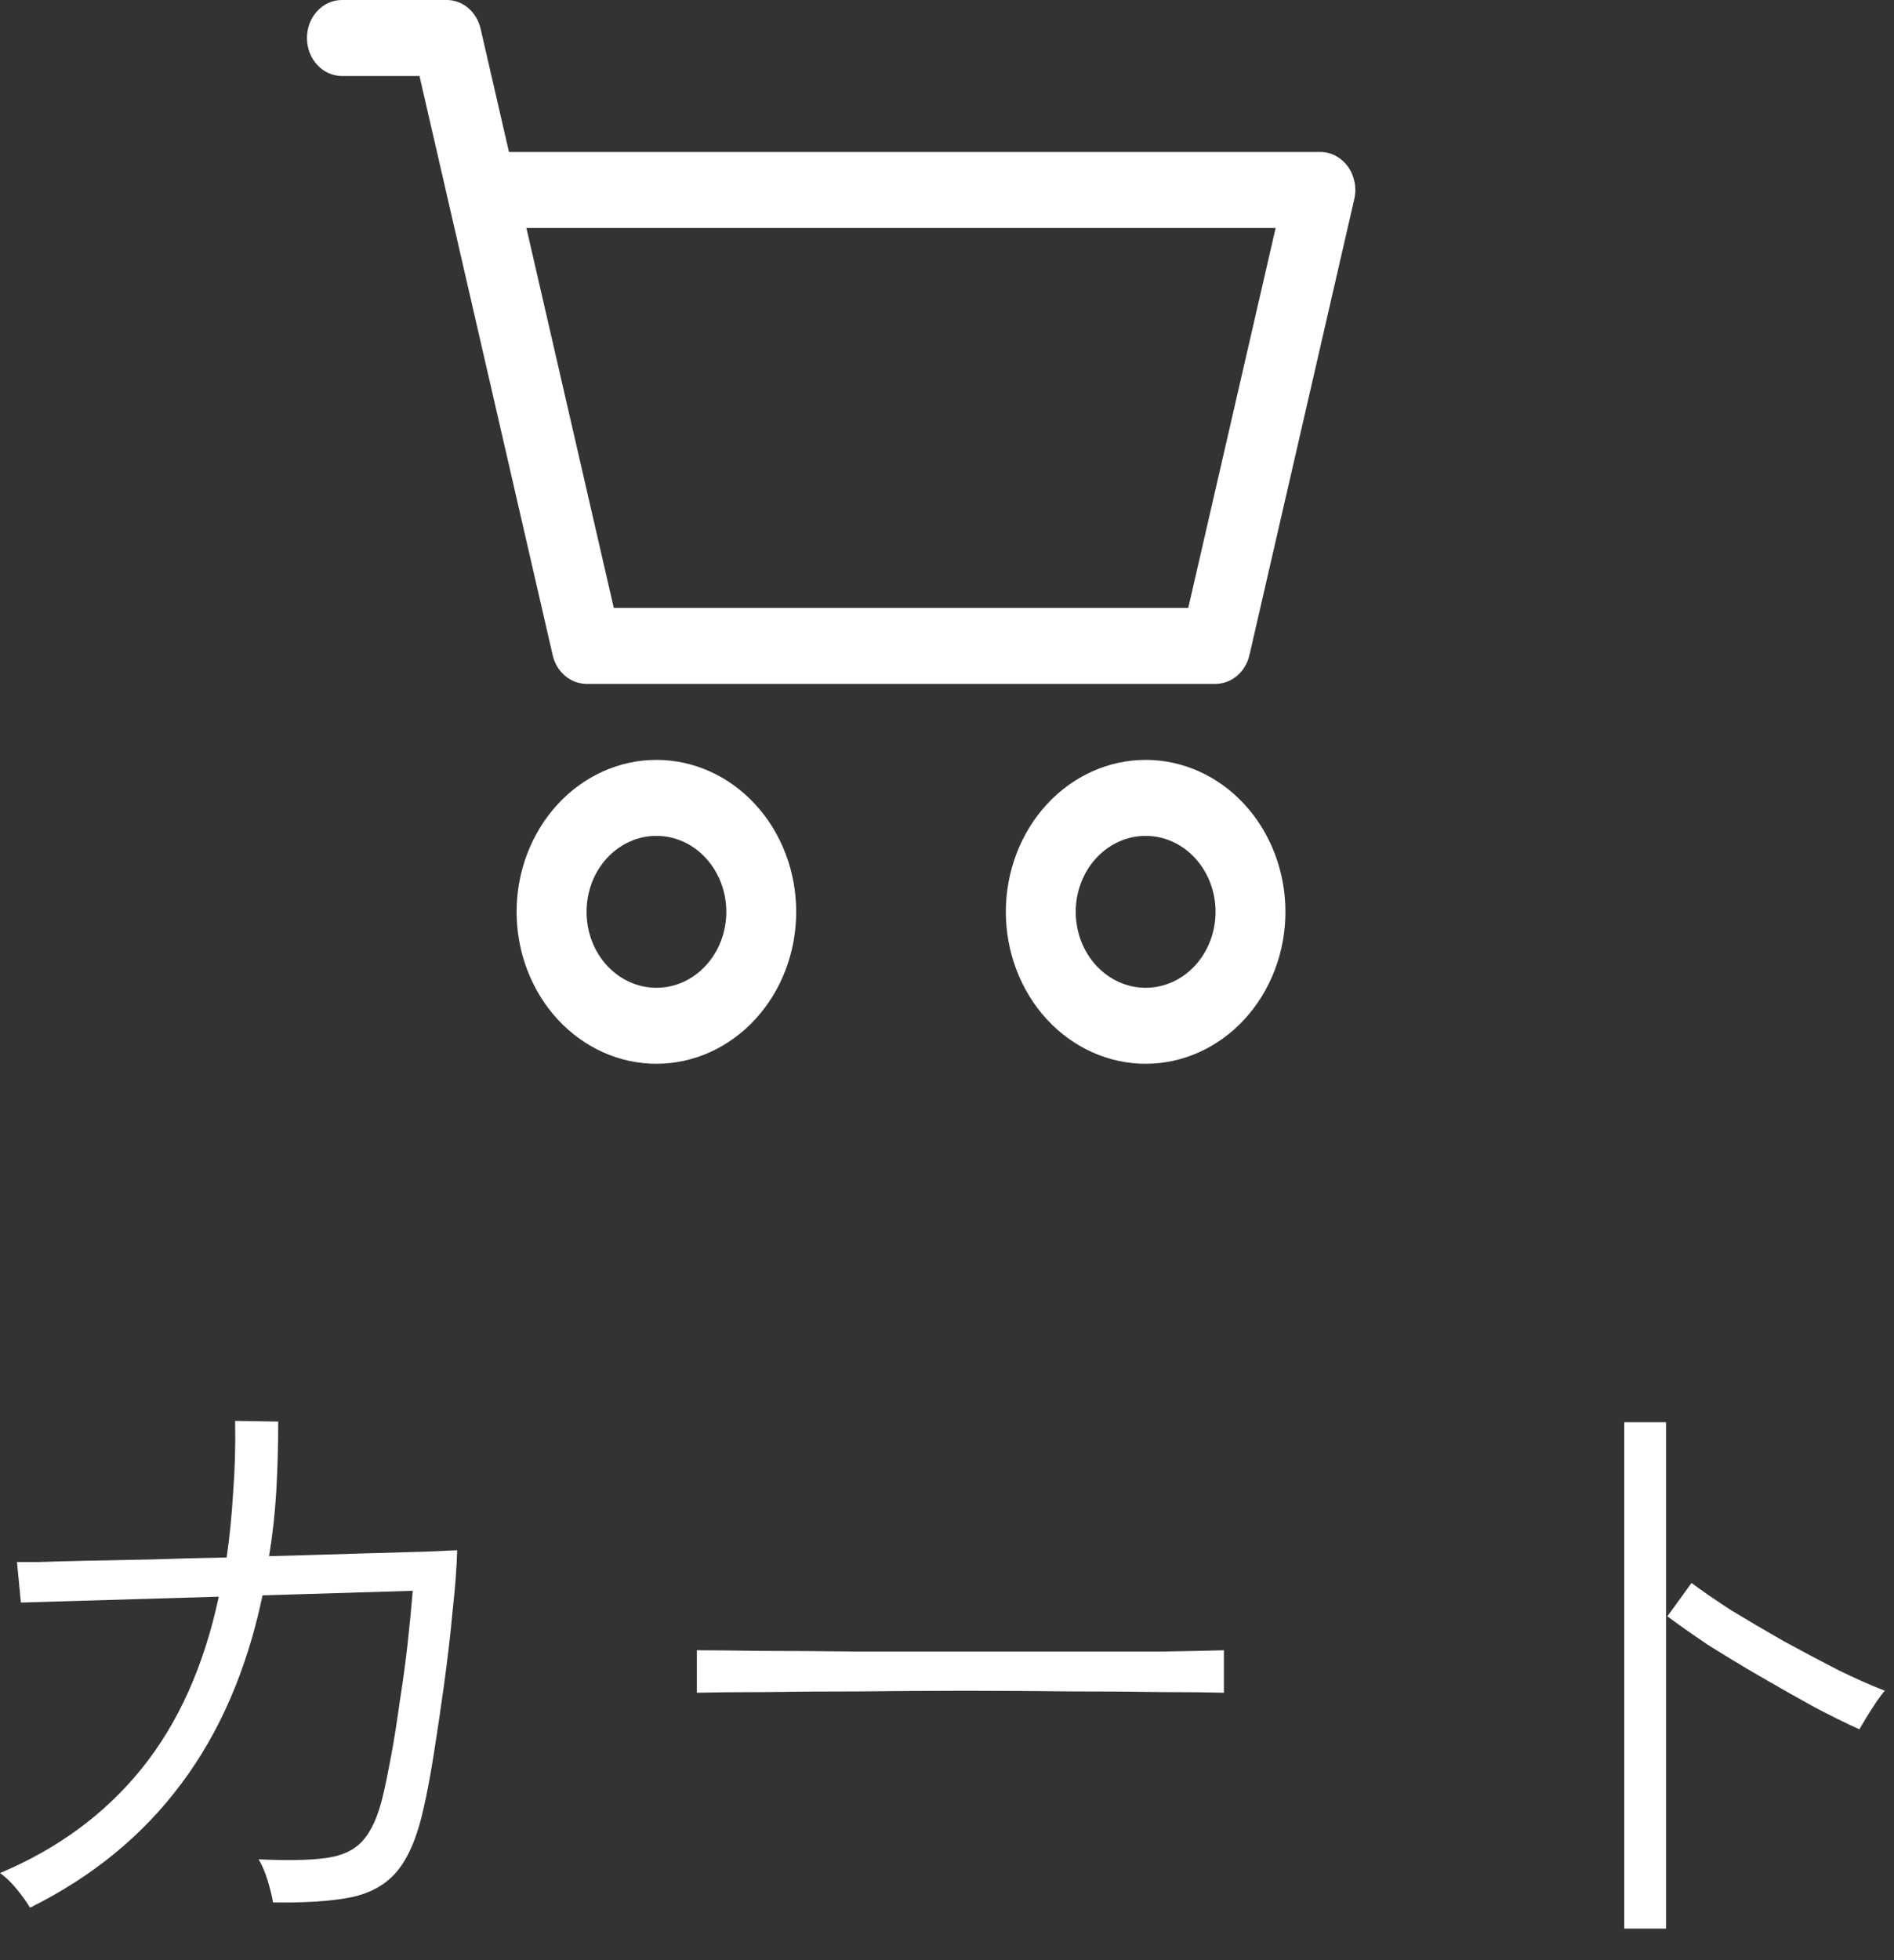 <svg width="29" height="30" viewBox="0 0 29 30" fill="none" xmlns="http://www.w3.org/2000/svg">
<rect x="0" y="0" width="29" height="30" fill="#333333" stroke="none"/>
<path d="M4.7 0.581C4.7 0.427 4.756 0.279 4.857 0.17C4.957 0.061 5.093 0 5.235 0H6.84C6.96 3.58323e-05 7.076 0.043 7.17 0.123C7.264 0.203 7.33 0.315 7.359 0.441L7.793 2.326H20.217C20.298 2.326 20.378 2.346 20.451 2.385C20.524 2.424 20.588 2.48 20.639 2.549C20.689 2.619 20.723 2.7 20.74 2.787C20.757 2.873 20.756 2.962 20.736 3.048L19.131 10.026C19.102 10.152 19.035 10.263 18.941 10.343C18.847 10.423 18.731 10.466 18.612 10.467H8.981C8.861 10.466 8.745 10.423 8.651 10.343C8.557 10.263 8.49 10.152 8.462 10.026L6.423 1.163H5.235C5.093 1.163 4.957 1.102 4.857 0.993C4.756 0.884 4.7 0.736 4.7 0.581ZM8.06 3.489L9.398 9.304H18.194L19.532 3.489H8.06ZM10.051 12.793C9.767 12.793 9.495 12.915 9.294 13.133C9.093 13.351 8.981 13.647 8.981 13.955C8.981 14.264 9.093 14.56 9.294 14.778C9.495 14.996 9.767 15.118 10.051 15.118C10.335 15.118 10.607 14.996 10.807 14.778C11.008 14.56 11.121 14.264 11.121 13.955C11.121 13.647 11.008 13.351 10.807 13.133C10.607 12.915 10.335 12.793 10.051 12.793ZM7.91 13.955C7.91 13.339 8.136 12.747 8.537 12.311C8.939 11.875 9.483 11.63 10.051 11.63C10.618 11.63 11.163 11.875 11.564 12.311C11.966 12.747 12.191 13.339 12.191 13.955C12.191 14.572 11.966 15.164 11.564 15.6C11.163 16.036 10.618 16.281 10.051 16.281C9.483 16.281 8.939 16.036 8.537 15.6C8.136 15.164 7.91 14.572 7.91 13.955ZM17.542 12.793C17.258 12.793 16.986 12.915 16.785 13.133C16.584 13.351 16.471 13.647 16.471 13.955C16.471 14.264 16.584 14.56 16.785 14.778C16.986 14.996 17.258 15.118 17.542 15.118C17.825 15.118 18.098 14.996 18.298 14.778C18.499 14.56 18.612 14.264 18.612 13.955C18.612 13.647 18.499 13.351 18.298 13.133C18.098 12.915 17.825 12.793 17.542 12.793ZM15.401 13.955C15.401 13.339 15.627 12.747 16.028 12.311C16.43 11.875 16.974 11.63 17.542 11.63C18.109 11.63 18.654 11.875 19.055 12.311C19.456 12.747 19.682 13.339 19.682 13.955C19.682 14.572 19.456 15.164 19.055 15.6C18.654 16.036 18.109 16.281 17.542 16.281C16.974 16.281 16.43 16.036 16.028 15.6C15.627 15.164 15.401 14.572 15.401 13.955Z" fill="white"/>
<path d="M24.87 29.517V21.767H25.51V29.517H24.87ZM28.47 26.467C28.277 26.381 28.047 26.267 27.78 26.127C27.513 25.98 27.237 25.824 26.95 25.657C26.663 25.491 26.393 25.327 26.14 25.167C25.893 25 25.69 24.857 25.53 24.737L25.9 24.227C26.06 24.347 26.263 24.487 26.51 24.647C26.763 24.8 27.03 24.957 27.31 25.117C27.59 25.27 27.867 25.417 28.14 25.557C28.413 25.691 28.653 25.797 28.86 25.877C28.833 25.904 28.79 25.96 28.73 26.047C28.677 26.127 28.623 26.21 28.57 26.297C28.523 26.377 28.49 26.434 28.47 26.467Z" fill="white"/>
<path d="M10.67 25.907V25.257C10.903 25.257 11.233 25.261 11.66 25.267C12.087 25.267 12.567 25.27 13.1 25.277C13.633 25.277 14.183 25.277 14.75 25.277C15.317 25.277 15.863 25.277 16.39 25.277C16.917 25.277 17.387 25.277 17.8 25.277C18.213 25.27 18.527 25.264 18.74 25.257V25.907C18.52 25.901 18.203 25.897 17.79 25.897C17.383 25.89 16.92 25.887 16.4 25.887C15.887 25.881 15.35 25.877 14.79 25.877C14.237 25.877 13.693 25.881 13.16 25.887C12.633 25.887 12.153 25.89 11.72 25.897C11.287 25.897 10.937 25.901 10.67 25.907Z" fill="white"/>
<path d="M0.46 29.197C0.413 29.117 0.347 29.024 0.26 28.917C0.173 28.811 0.087 28.727 0 28.667C0.887 28.294 1.61 27.761 2.17 27.067C2.73 26.374 3.123 25.497 3.35 24.437L0.32 24.527L0.26 23.907C0.287 23.907 0.393 23.907 0.58 23.907C0.767 23.901 1.01 23.894 1.31 23.887C1.61 23.881 1.947 23.874 2.32 23.867C2.693 23.854 3.077 23.844 3.47 23.837C3.517 23.517 3.55 23.184 3.57 22.837C3.597 22.491 3.607 22.127 3.6 21.747L4.26 21.757C4.26 22.124 4.25 22.48 4.23 22.827C4.21 23.167 4.173 23.497 4.12 23.817C4.607 23.804 5.063 23.791 5.49 23.777C5.917 23.764 6.267 23.754 6.54 23.747C6.82 23.734 6.973 23.727 7 23.727C6.993 23.987 6.97 24.297 6.93 24.657C6.897 25.017 6.853 25.39 6.8 25.777C6.747 26.164 6.693 26.524 6.64 26.857C6.587 27.191 6.537 27.457 6.49 27.657C6.397 28.09 6.263 28.414 6.09 28.627C5.923 28.834 5.687 28.971 5.38 29.037C5.08 29.097 4.68 29.124 4.18 29.117C4.167 29.03 4.14 28.921 4.1 28.787C4.06 28.654 4.013 28.544 3.96 28.457C4.4 28.477 4.743 28.471 4.99 28.437C5.237 28.404 5.423 28.317 5.55 28.177C5.683 28.03 5.787 27.804 5.86 27.497C5.9 27.331 5.943 27.12 5.99 26.867C6.037 26.614 6.08 26.34 6.12 26.047C6.167 25.754 6.207 25.46 6.24 25.167C6.273 24.867 6.3 24.594 6.32 24.347L4.02 24.417C3.78 25.557 3.363 26.52 2.77 27.307C2.183 28.094 1.413 28.724 0.46 29.197Z" fill="white"/>
</svg>
